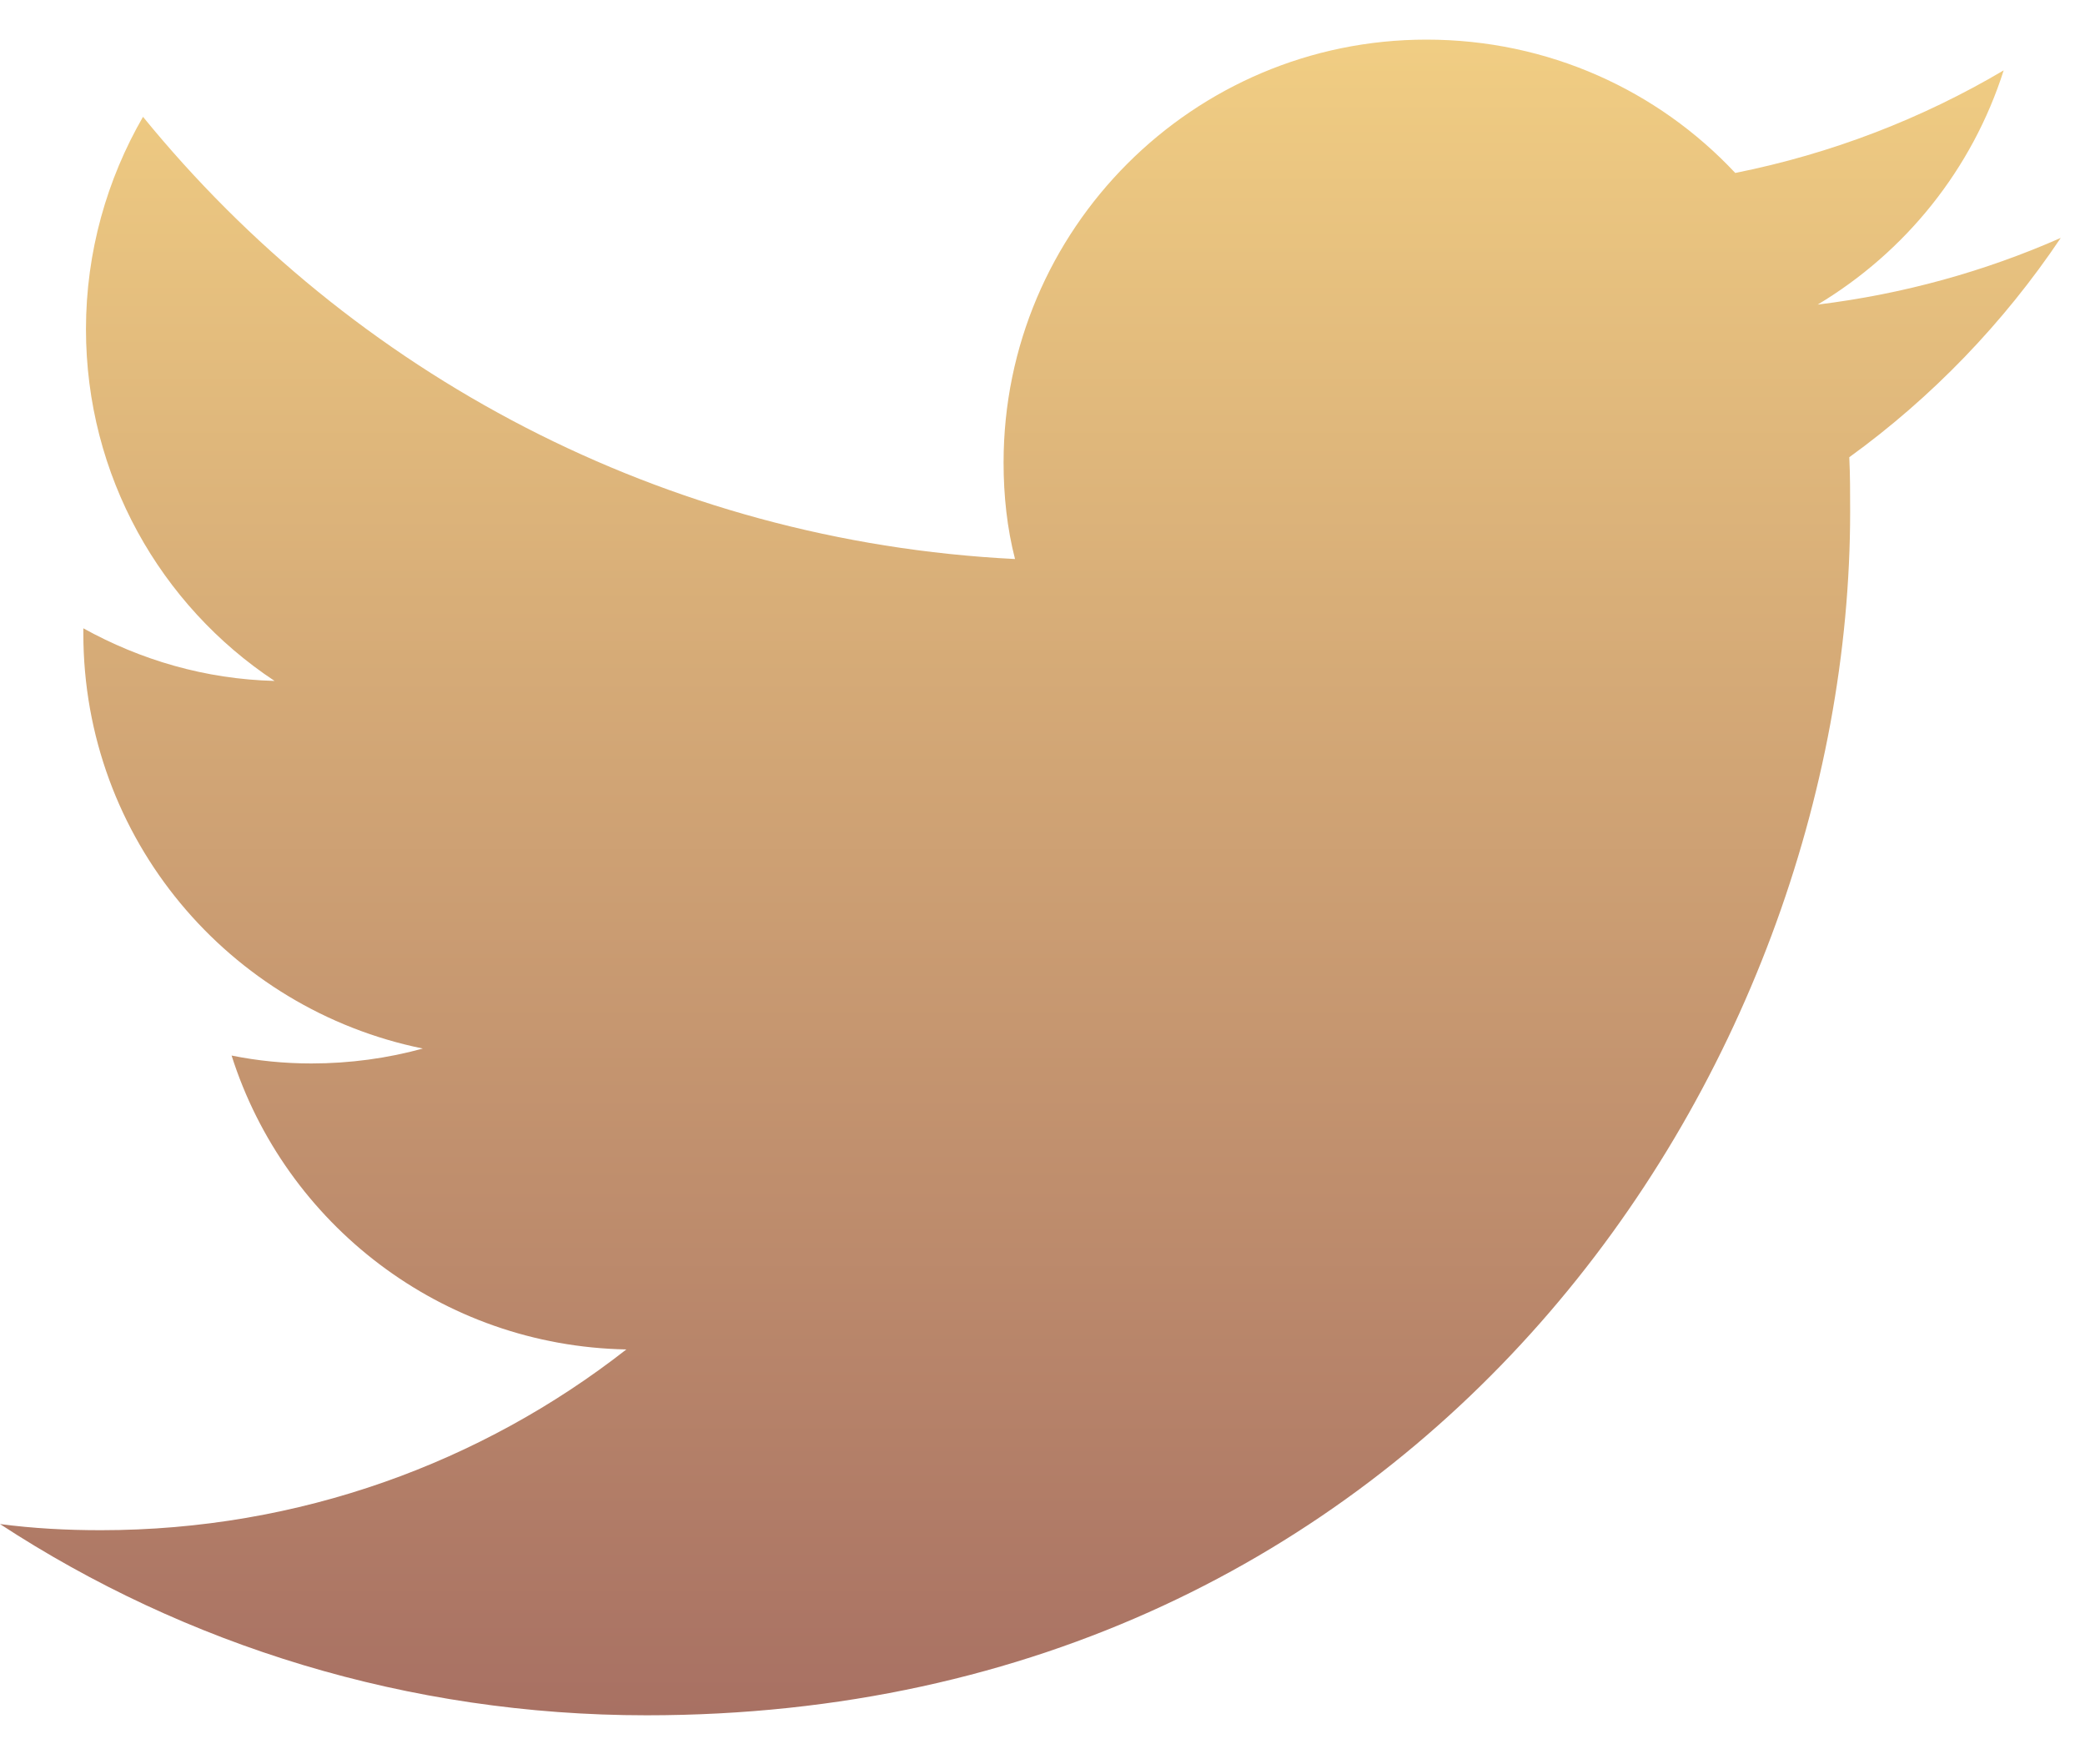 <svg width="39" height="33" viewBox="0 0 39 33" fill="none" xmlns="http://www.w3.org/2000/svg">
<path d="M12.094 32.083C26.649 32.083 34.607 20.022 34.607 9.569C34.607 9.225 34.607 8.88 34.591 8.552C36.133 7.436 37.479 6.041 38.546 4.45C37.134 5.073 35.608 5.5 34 5.697C35.641 4.712 36.888 3.17 37.479 1.316C35.953 2.218 34.263 2.874 32.458 3.235C31.014 1.693 28.963 0.741 26.682 0.741C22.317 0.741 18.772 4.286 18.772 8.651C18.772 9.274 18.838 9.881 18.986 10.456C12.405 10.127 6.58 6.977 2.675 2.185C2.002 3.35 1.608 4.712 1.608 6.156C1.608 8.897 3.003 11.325 5.136 12.736C3.84 12.704 2.626 12.343 1.559 11.752C1.559 11.785 1.559 11.818 1.559 11.85C1.559 15.69 4.283 18.874 7.909 19.612C7.253 19.793 6.547 19.891 5.825 19.891C5.317 19.891 4.824 19.842 4.332 19.743C5.333 22.894 8.254 25.175 11.716 25.24C9.009 27.357 5.596 28.621 1.887 28.621C1.247 28.621 0.624 28.588 0 28.506C3.462 30.77 7.63 32.083 12.094 32.083Z" fill="url(#paint0_linear)"/>
<defs>
<linearGradient id="paint0_linear" x1="19.144" y1="-1.213" x2="19.144" y2="32.984" gradientUnits="userSpaceOnUse">
<stop stop-color="#F5D385"/>
<stop offset="1" stop-color="#A66E62"/>
</linearGradient>
</defs>
</svg>
